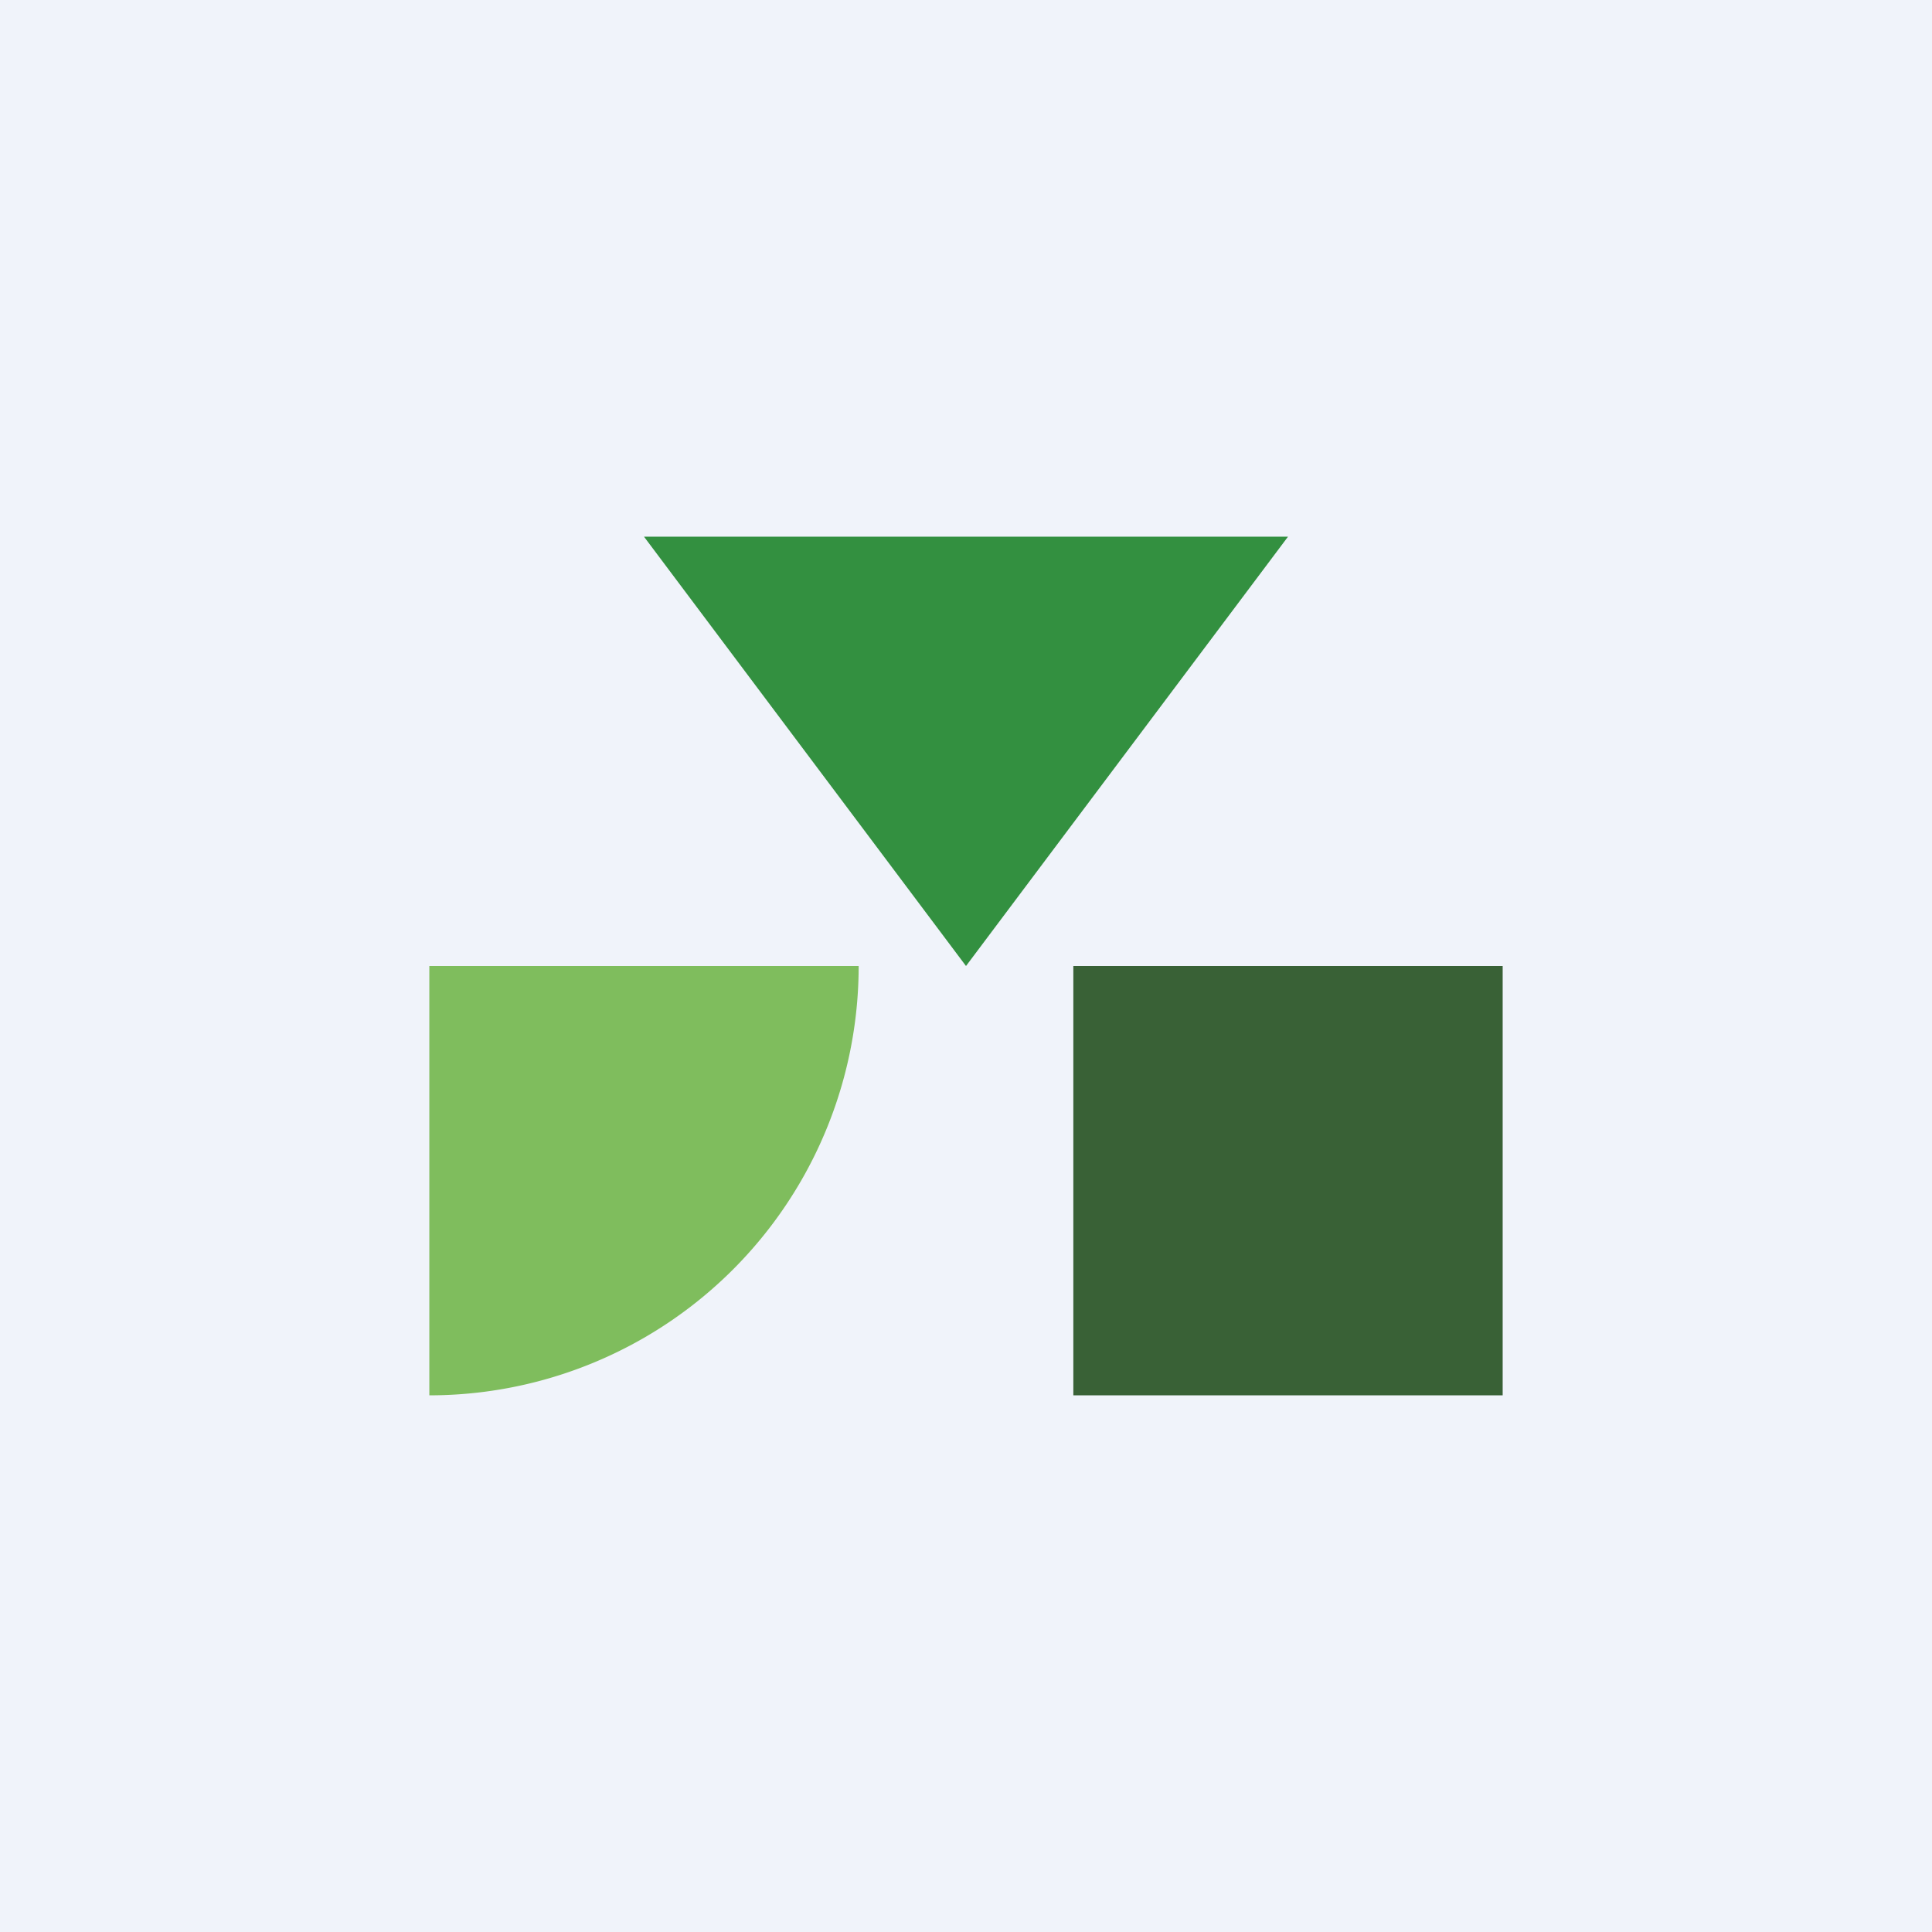 <!-- by TradingView --><svg width="18" height="18" viewBox="0 0 18 18" xmlns="http://www.w3.org/2000/svg"><path fill="#F0F3FA" d="M0 0h18v18H0z"/><path fill="#396136" d="M10 9h4v4h-4z"/><path d="M4 9h4a4 4 0 0 1-4 4V9Z" fill="#7FBD5D"/><path d="m9 9 3-4H6l3 4Z" fill="#339040"/></svg>
